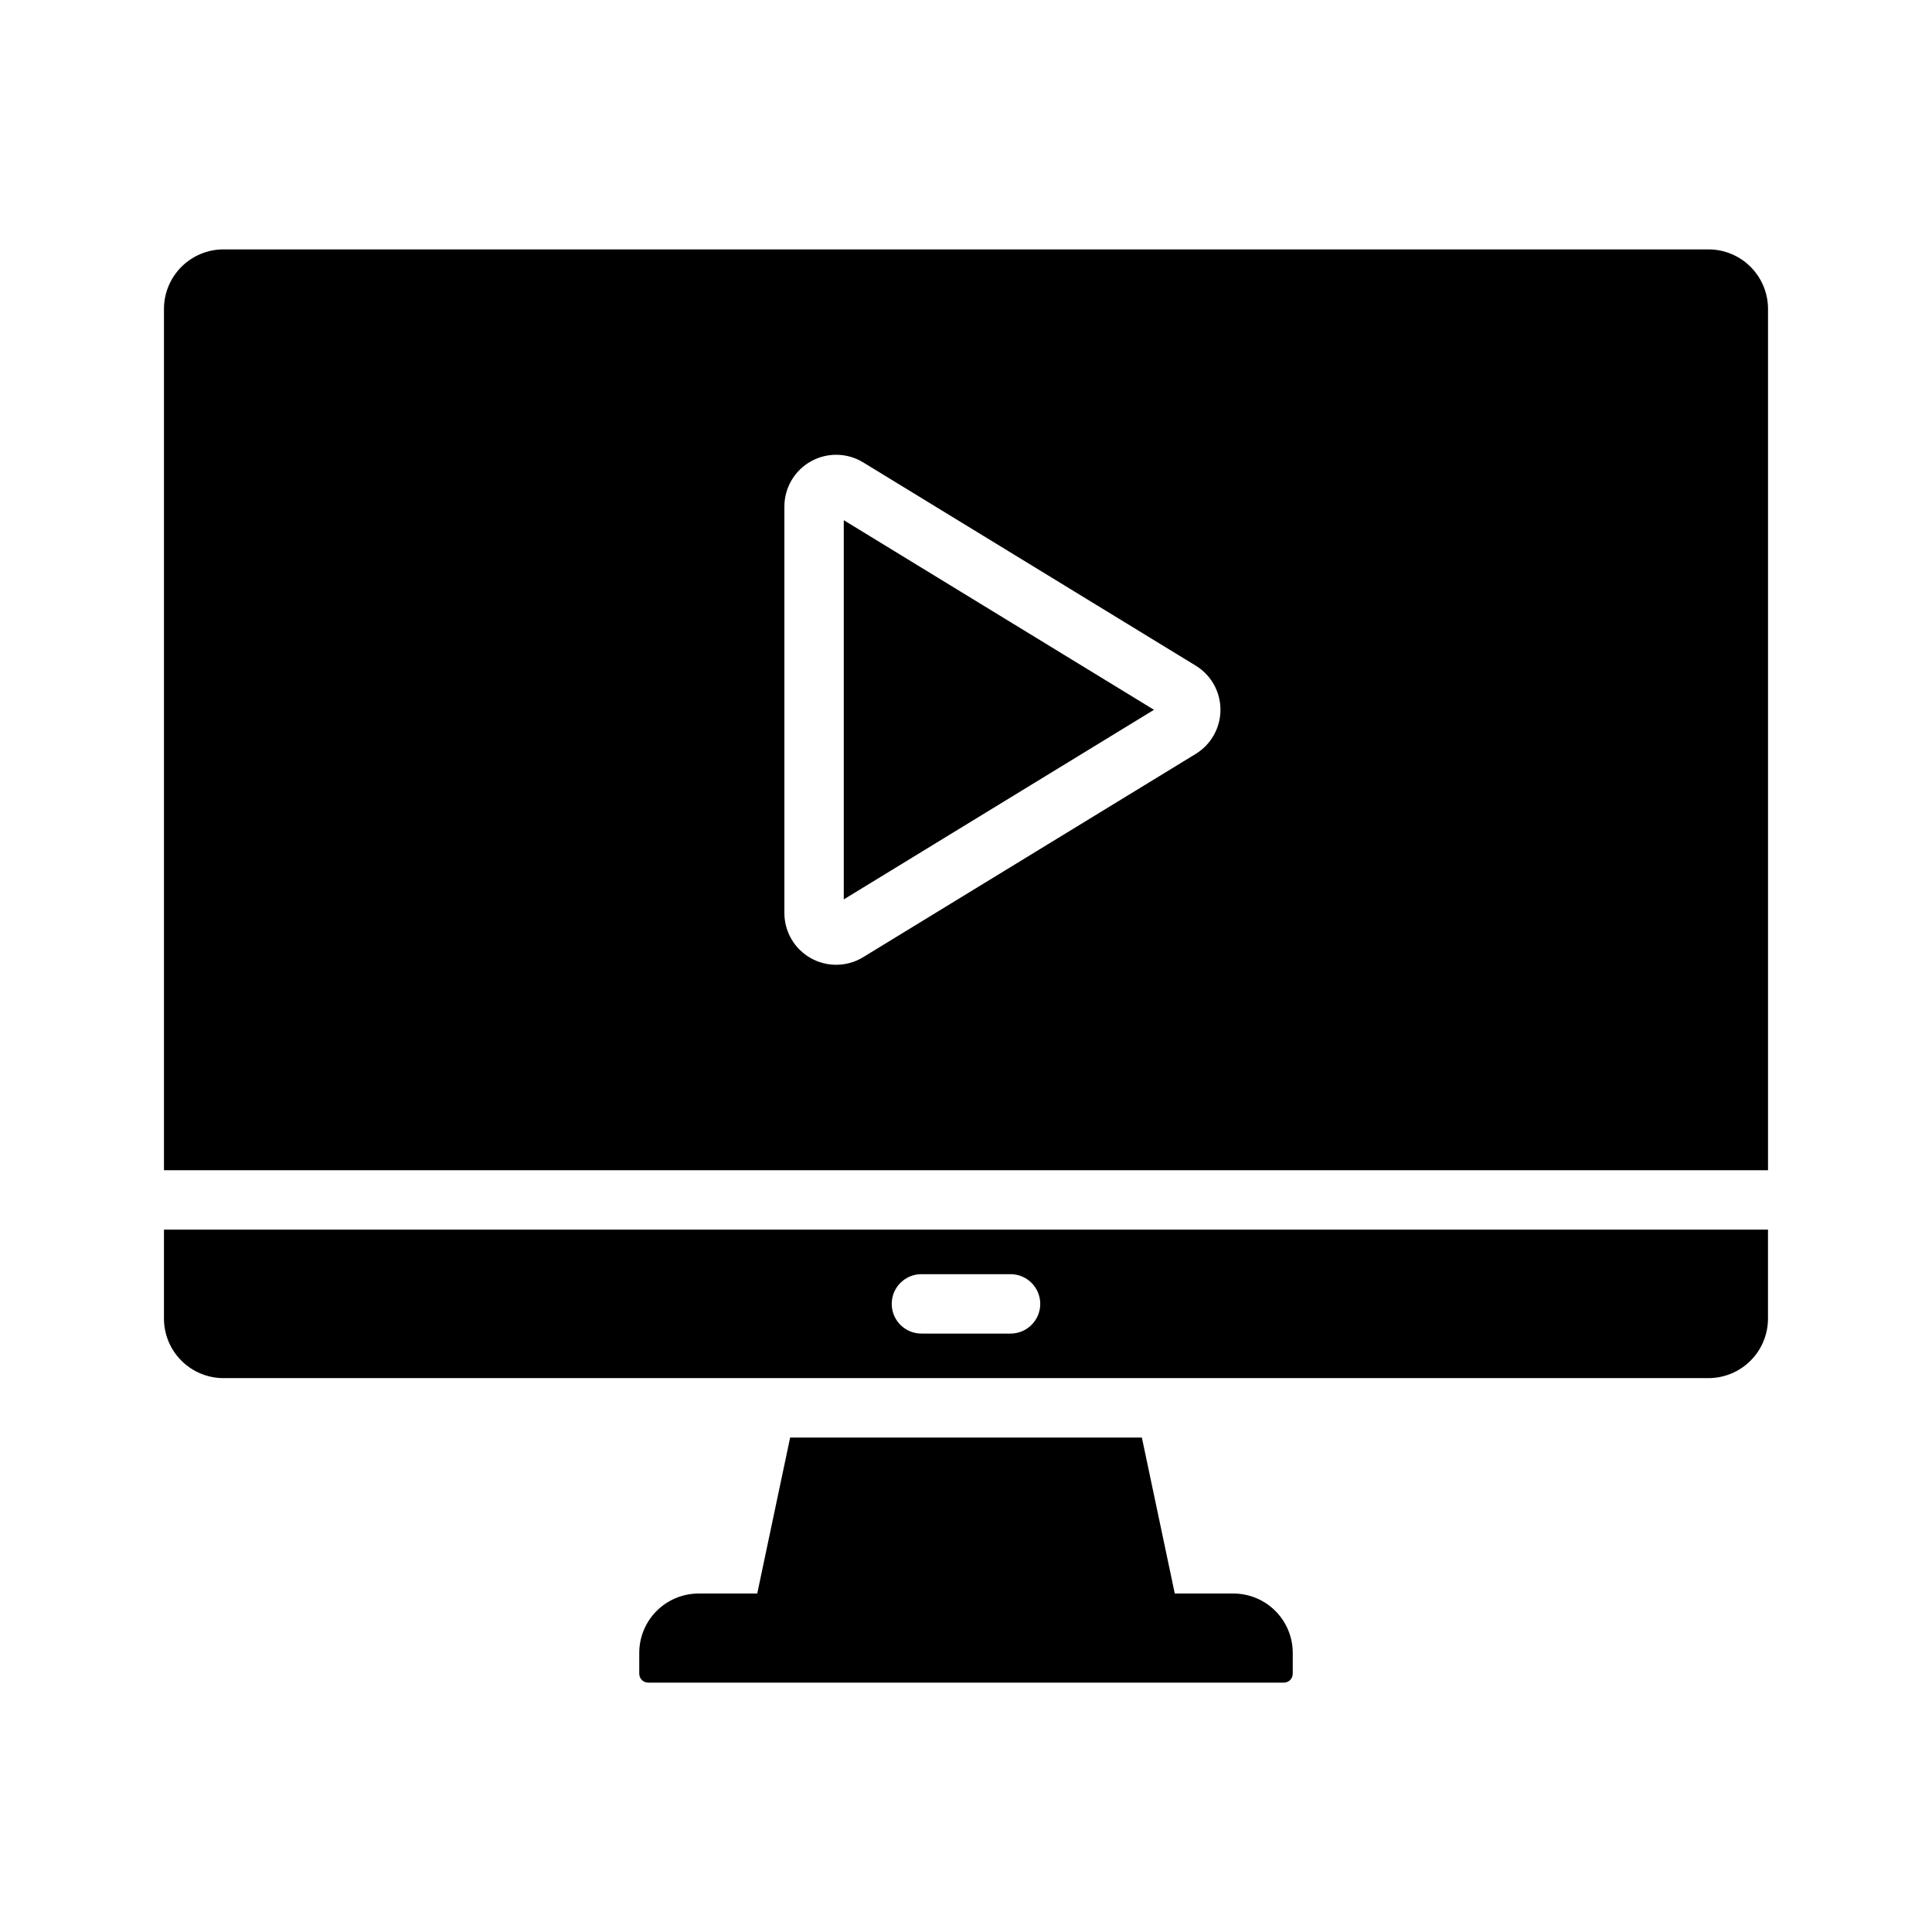 <?xml version="1.0" encoding="UTF-8"?>
<!-- Uploaded to: ICON Repo, www.svgrepo.com, Generator: ICON Repo Mixer Tools -->
<svg fill="#000000" width="800px" height="800px" version="1.1" viewBox="144 144 512 512" xmlns="http://www.w3.org/2000/svg">
 <g>
  <path d="m187.45 469.86v23.617c0.012 4.172 1.676 8.168 4.625 11.117 2.949 2.949 6.949 4.613 11.121 4.625h393.6c4.172-0.012 8.168-1.676 11.117-4.625 2.949-2.949 4.613-6.945 4.625-11.117v-23.617zm224.35 27.551h-23.617 0.004c-4.348 0-7.871-3.523-7.871-7.871 0-4.348 3.523-7.871 7.871-7.871h23.617-0.004c4.348 0 7.875 3.523 7.875 7.871 0 4.348-3.527 7.871-7.875 7.871z"/>
  <path d="m470.85 566.3h-15.527l-1.238-5.902-7.477-35.426h-93.211l-7.477 35.426-1.238 5.902h-15.531c-4.172 0-8.18 1.656-11.133 4.609-2.949 2.953-4.609 6.957-4.609 11.133v5.512c0 1.305 1.059 2.359 2.363 2.359h168.46c1.305 0 2.359-1.055 2.359-2.359v-5.512c0-4.176-1.656-8.18-4.609-11.133s-6.957-4.609-11.133-4.609z"/>
  <path d="m367.61 382.35 82.207-50.246-82.207-50.246z"/>
  <path d="m596.8 210.09h-393.6c-4.172 0.012-8.172 1.676-11.121 4.625-2.949 2.949-4.613 6.945-4.625 11.117v228.29h425.09v-228.29c-0.012-4.172-1.676-8.168-4.625-11.117-2.949-2.949-6.945-4.613-11.117-4.625zm-135.93 133.71-88.129 53.863v0.004c-4.234 2.586-9.535 2.684-13.863 0.258-4.324-2.426-7.008-7-7.008-11.961v-107.73c0-4.961 2.684-9.535 7.008-11.961 4.328-2.426 9.629-2.328 13.863 0.258l88.129 53.867c4.078 2.488 6.566 6.922 6.566 11.699 0 4.777-2.488 9.211-6.566 11.699z"/>
 </g>
</svg>